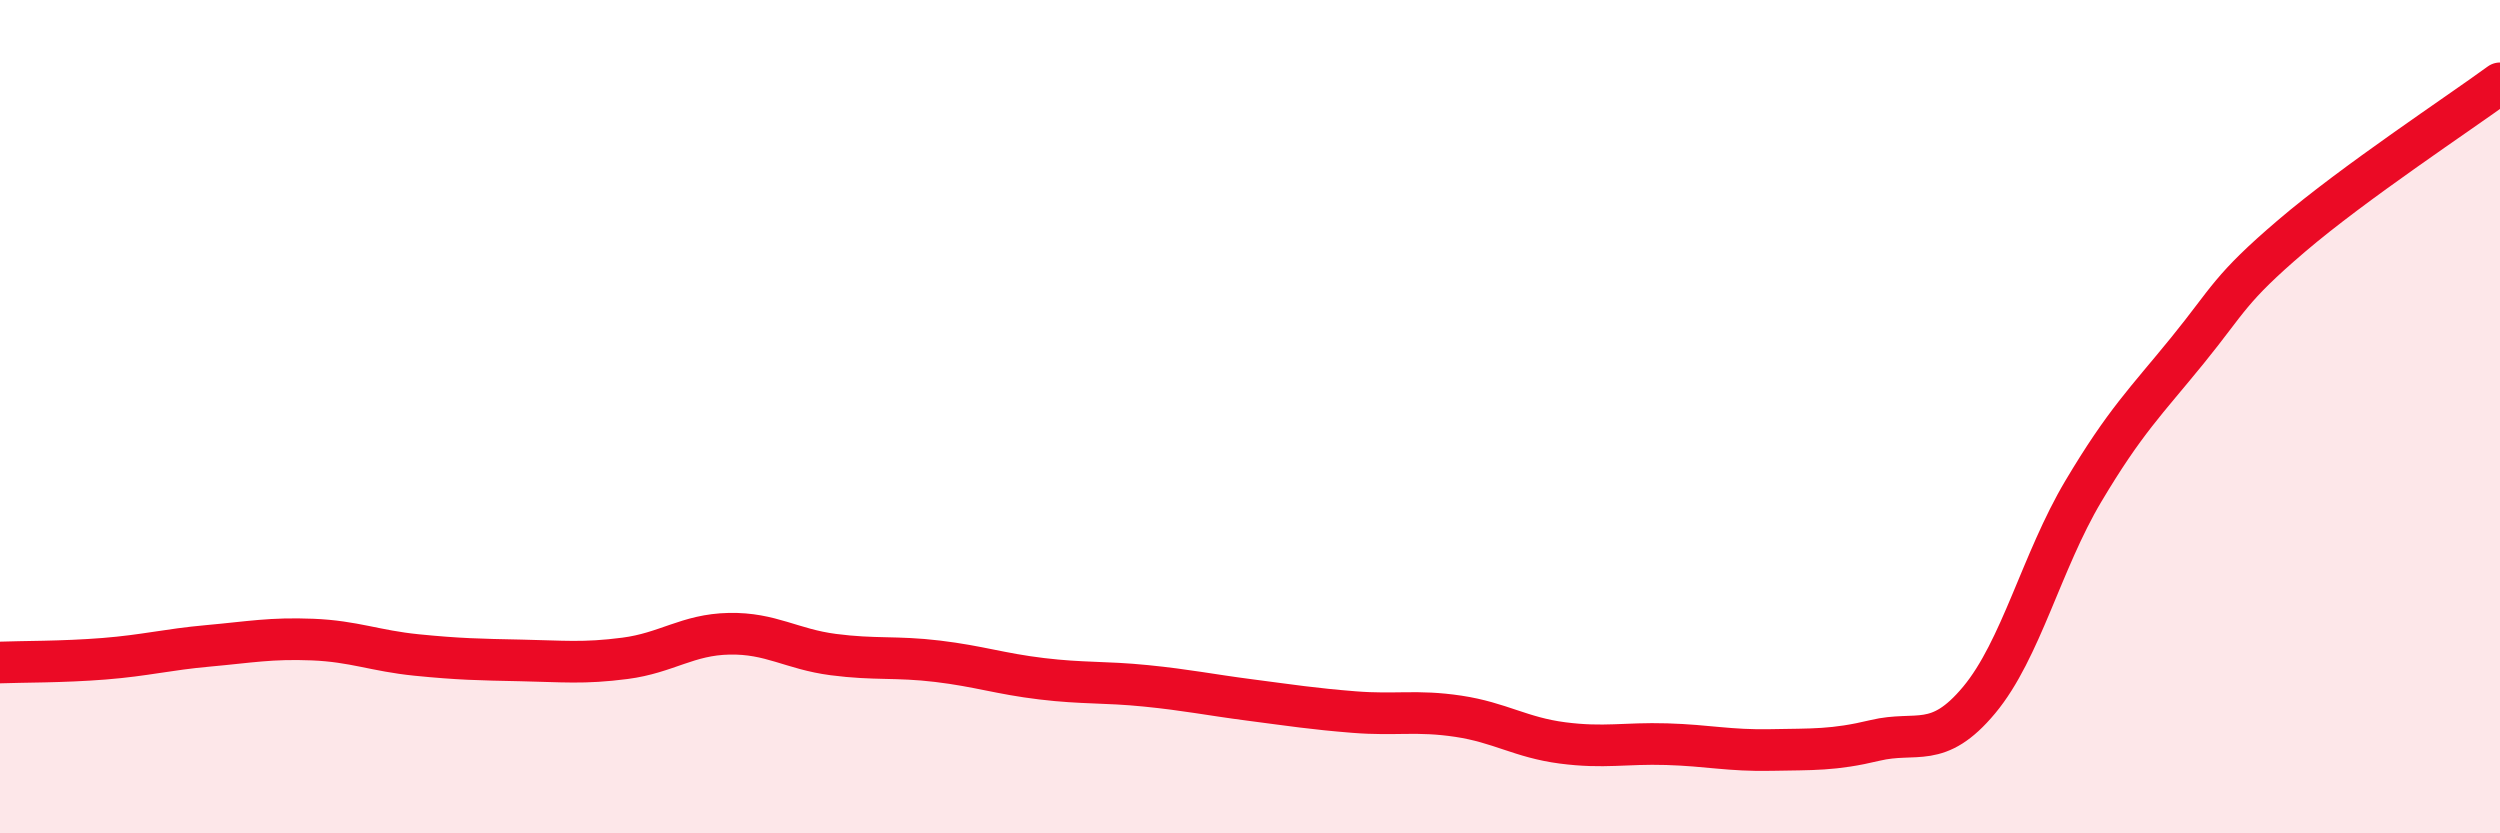 
    <svg width="60" height="20" viewBox="0 0 60 20" xmlns="http://www.w3.org/2000/svg">
      <path
        d="M 0,15.9 C 0.5,15.88 1.5,15.89 2.5,15.81 C 3.5,15.73 4,15.59 5,15.5 C 6,15.41 6.5,15.31 7.5,15.35 C 8.5,15.39 9,15.62 10,15.72 C 11,15.82 11.5,15.83 12.5,15.85 C 13.5,15.87 14,15.93 15,15.8 C 16,15.67 16.5,15.23 17.5,15.21 C 18.5,15.19 19,15.58 20,15.71 C 21,15.84 21.5,15.75 22.5,15.87 C 23.5,15.99 24,16.17 25,16.29 C 26,16.41 26.5,16.36 27.5,16.46 C 28.5,16.56 29,16.67 30,16.8 C 31,16.93 31.5,17.01 32.5,17.09 C 33.5,17.17 34,17.04 35,17.19 C 36,17.34 36.5,17.7 37.5,17.83 C 38.5,17.96 39,17.83 40,17.86 C 41,17.89 41.5,18.02 42.5,18 C 43.5,17.98 44,18.01 45,17.77 C 46,17.53 46.5,18 47.5,16.8 C 48.5,15.6 49,13.47 50,11.79 C 51,10.11 51.5,9.64 52.5,8.41 C 53.5,7.18 53.5,6.94 55,5.66 C 56.5,4.38 59,2.73 60,2L60 20L0 20Z"
        fill="#EB0A25"
        opacity="0.1"
        stroke-linecap="round"
        stroke-linejoin="round"
      />
      <path
        d="M 0,15.9 C 0.5,15.88 1.5,15.89 2.5,15.81 C 3.5,15.73 4,15.59 5,15.5 C 6,15.41 6.5,15.31 7.5,15.35 C 8.5,15.39 9,15.62 10,15.72 C 11,15.82 11.5,15.83 12.5,15.85 C 13.5,15.87 14,15.93 15,15.8 C 16,15.67 16.5,15.23 17.5,15.21 C 18.5,15.19 19,15.58 20,15.71 C 21,15.84 21.5,15.75 22.5,15.87 C 23.5,15.99 24,16.17 25,16.29 C 26,16.41 26.5,16.36 27.5,16.46 C 28.5,16.56 29,16.67 30,16.8 C 31,16.93 31.5,17.01 32.5,17.09 C 33.5,17.17 34,17.04 35,17.19 C 36,17.34 36.5,17.7 37.5,17.83 C 38.5,17.96 39,17.83 40,17.86 C 41,17.89 41.5,18.02 42.5,18 C 43.5,17.98 44,18.01 45,17.77 C 46,17.53 46.5,18 47.5,16.8 C 48.5,15.6 49,13.47 50,11.79 C 51,10.11 51.5,9.64 52.5,8.41 C 53.5,7.18 53.5,6.94 55,5.66 C 56.5,4.38 59,2.73 60,2"
        stroke="#EB0A25"
        stroke-width="1"
        fill="none"
        stroke-linecap="round"
        stroke-linejoin="round"
      />
    </svg>
  